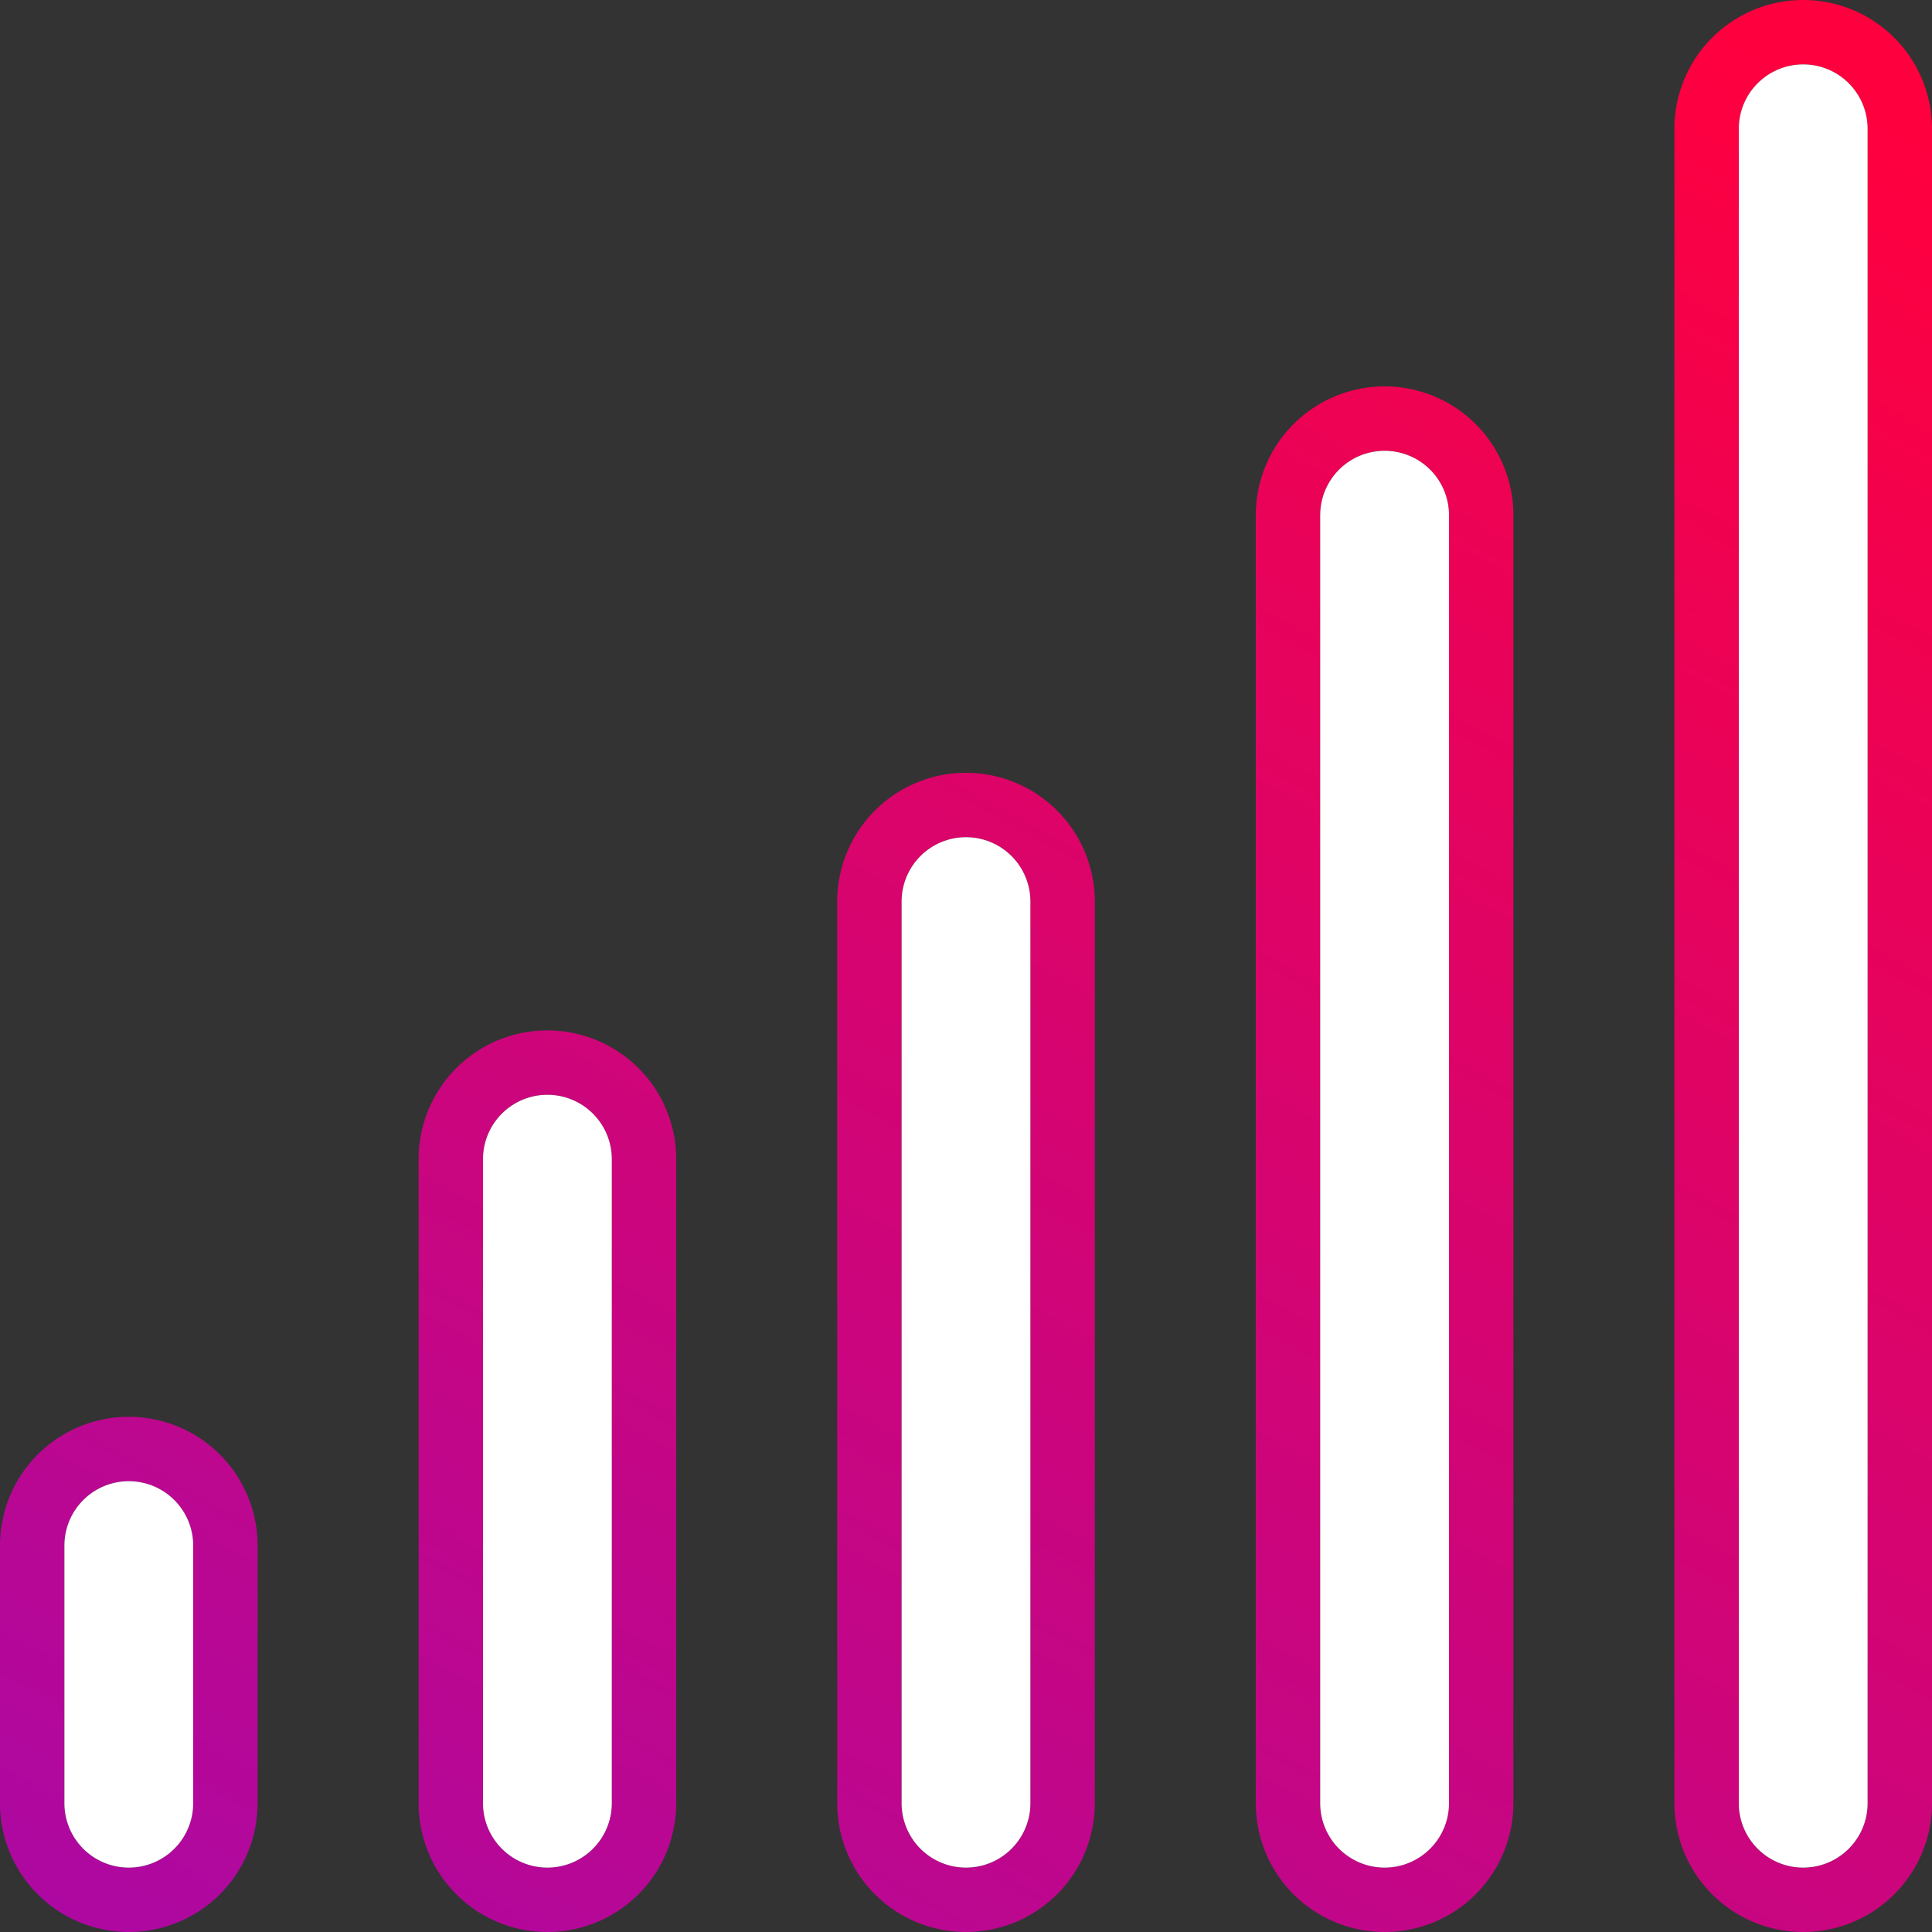 <svg width="120" height="120" fill="none" xmlns="http://www.w3.org/2000/svg"><rect width="100%" height="100%" fill="#333333" stroke="none"/><path fill-rule="evenodd" clip-rule="evenodd" d="M120 8a8 8 0 0 0-16 0v104a8 8 0 0 0 16 0V8zm-11.995-.2A4 4 0 0 1 116 8v104l-.005.2A4 4 0 0 1 108 112V8l.005-.2zM94 32a8 8 0 1 0-16 0v80a8 8 0 0 0 16 0V32zm-11.995-.2A4 4 0 0 1 90 32v80l-.005.2A4 4 0 0 1 82 112V32l.005-.2zM60 48a8 8 0 0 1 8 8v56a8 8 0 0 1-16 0V56a8 8 0 0 1 8-8zm0 4a4 4 0 0 0-3.995 3.8L56 56v56a4 4 0 0 0 7.995.2L64 112V56a4 4 0 0 0-4-4zM42 72a8 8 0 1 0-16 0v40a8 8 0 0 0 16 0V72zm-11.995-.2A4 4 0 0 1 38 72v40l-.005.2A4 4 0 0 1 30 112V72l.005-.2zM8 88a8 8 0 0 1 8 8v16a8 8 0 0 1-16 0V96a8 8 0 0 1 8-8zm0 4a4 4 0 0 0-3.995 3.8L4 96v16a4 4 0 0 0 7.995.2L12 112V96a4 4 0 0 0-4-4z" fill="url(#a)"/><path d="M112 4a4 4 0 0 0-3.995 3.8L108 8v104a4 4 0 0 0 7.995.2l.005-.2V8a4 4 0 0 0-4-4zM86 28a4 4 0 0 0-3.995 3.8L82 32v80a4 4 0 0 0 7.995.2L90 112V32a4 4 0 0 0-4-4zM60 52a4 4 0 0 0-3.995 3.8L56 56v56a4 4 0 0 0 7.995.2L64 112V56a4 4 0 0 0-4-4zM34 68a4 4 0 0 0-3.995 3.8L30 72v40a4 4 0 0 0 7.995.2L38 112V72a4 4 0 0 0-4-4zM8 92a4 4 0 0 0-3.995 3.8L4 96v16a4 4 0 0 0 7.995.2L12 112V96a4 4 0 0 0-4-4z" fill="#fff"/><defs><linearGradient id="a" x1="74.31" y1="177.423" x2="156.542" y2="28.802" gradientUnits="userSpaceOnUse"><stop stop-color="#A409AD"/><stop offset="1" stop-color="#FF003E"/></linearGradient></defs></svg>